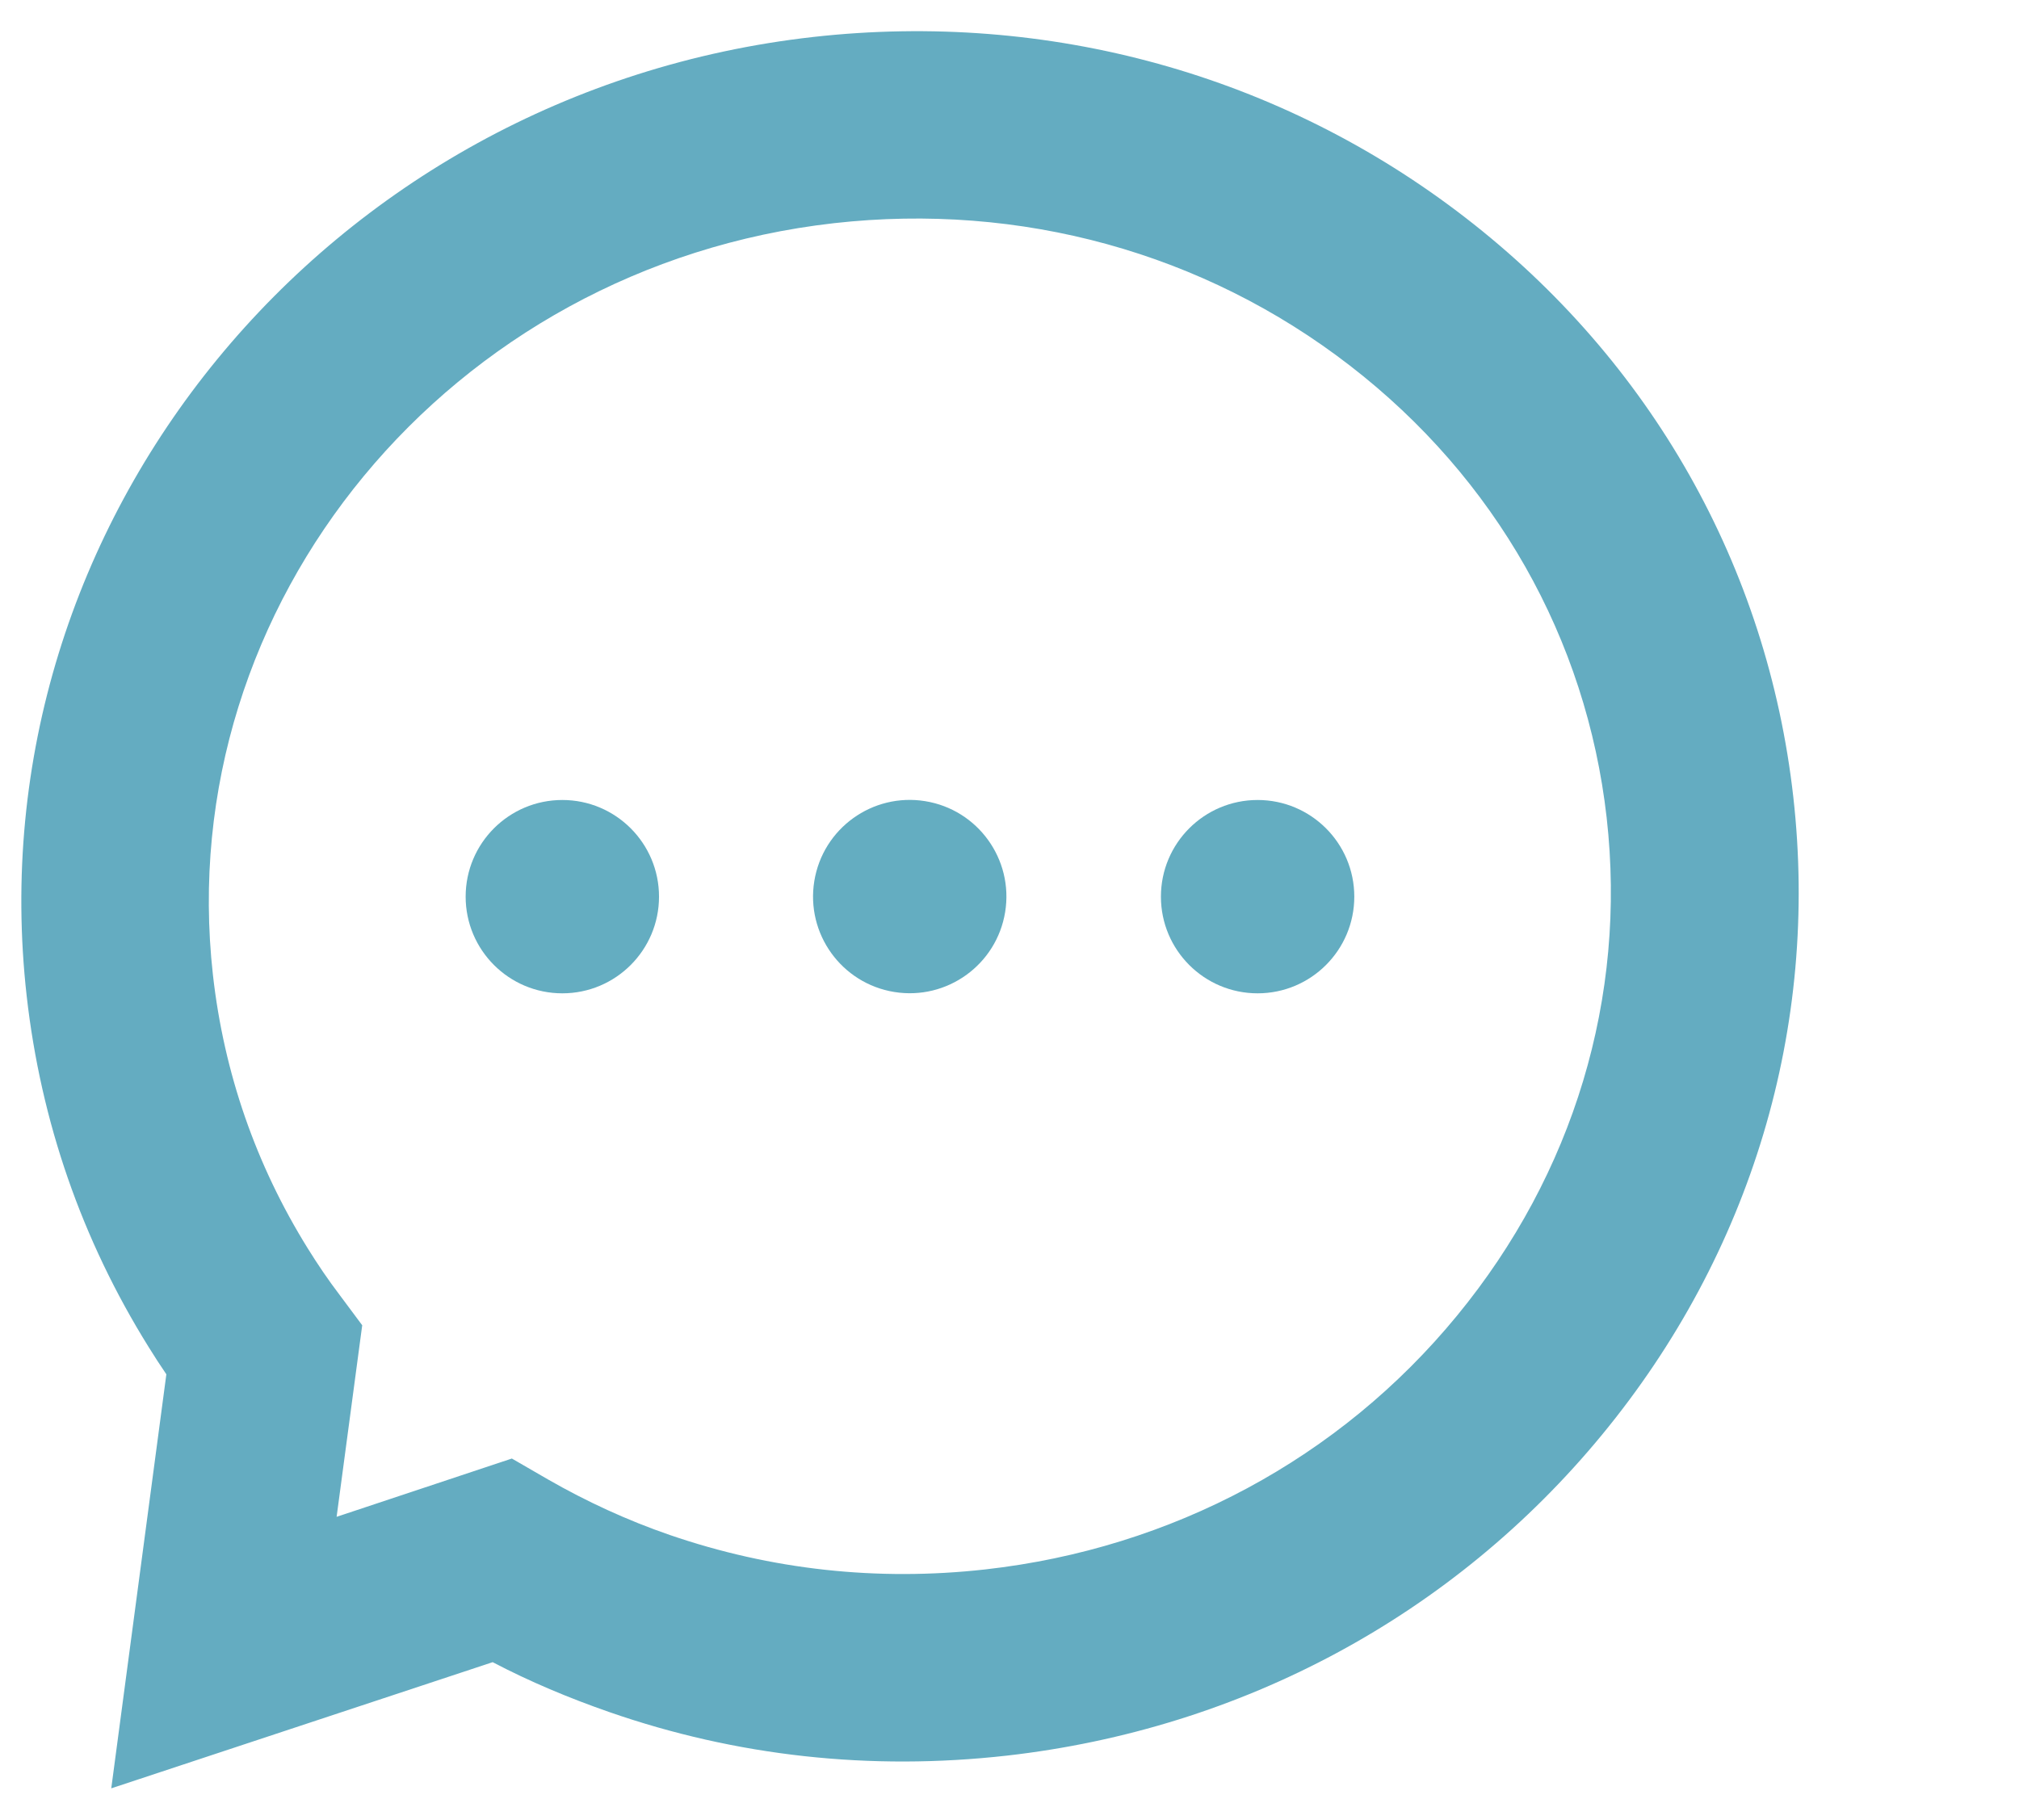 <?xml version="1.0" encoding="utf-8"?>
<!-- Generator: Adobe Illustrator 24.3.0, SVG Export Plug-In . SVG Version: 6.00 Build 0)  -->
<svg version="1.1" id="Laag_1" xmlns="http://www.w3.org/2000/svg" xmlns:xlink="http://www.w3.org/1999/xlink" x="0px" y="0px"
	 viewBox="0 0 568 512" style="enable-background:new 0 0 568 512;" xml:space="preserve">
<style type="text/css">
	.st0{fill:#64ACC1;}
	.st1{fill:#64ADC1;}
</style>
<g>
	<g>
		<path class="st0" d="M31.3,503.2l15.5-116.5c-1.7-2.5-3.4-5.1-5-7.7C23,348.8,11.5,315.6,7.5,280.2
			C-7.5,146.8,91.8,25.8,228.8,10.4C295,3,360.2,21,412.2,61.2c52.3,40.4,85,98.3,92.3,163s-11.8,128.5-53.8,179.5
			c-41.8,50.8-101.3,82.8-167.5,90.3c-38.3,4.3-76,0.2-111.9-12.3c-11.2-3.9-22.2-8.5-32.7-14L31.3,503.2z M144,410.4l10.2,5.9
			c10.8,6.2,22.3,11.5,34.2,15.6c28.5,9.8,58.4,13.1,88.8,9.7c52.5-5.9,99.7-31.2,132.7-71.4c32.8-39.9,47.8-89.6,42.1-140.1
			c-5.7-50.4-31.3-95.6-72.2-127.2c-41.1-31.8-92.7-46-145.2-40.1C126.6,75,48.2,169.8,59.9,274.3c3.1,27.6,12.1,53.5,26.7,77
			c2.8,4.5,5.7,8.8,8.9,13l6.4,8.6l-7.2,53.9L144,410.4z"/>
	</g>
	<g>
		<circle class="st1" cx="158.2" cy="252.3" r="27.2"/>
		
			<ellipse transform="matrix(0.16 -0.987 0.987 0.16 -34.049 464.58)" class="st1" cx="256" cy="252.3" rx="27.2" ry="27.2"/>
		<circle class="st1" cx="353.8" cy="252.3" r="27.2"/>
	</g>
</g>
</svg>
